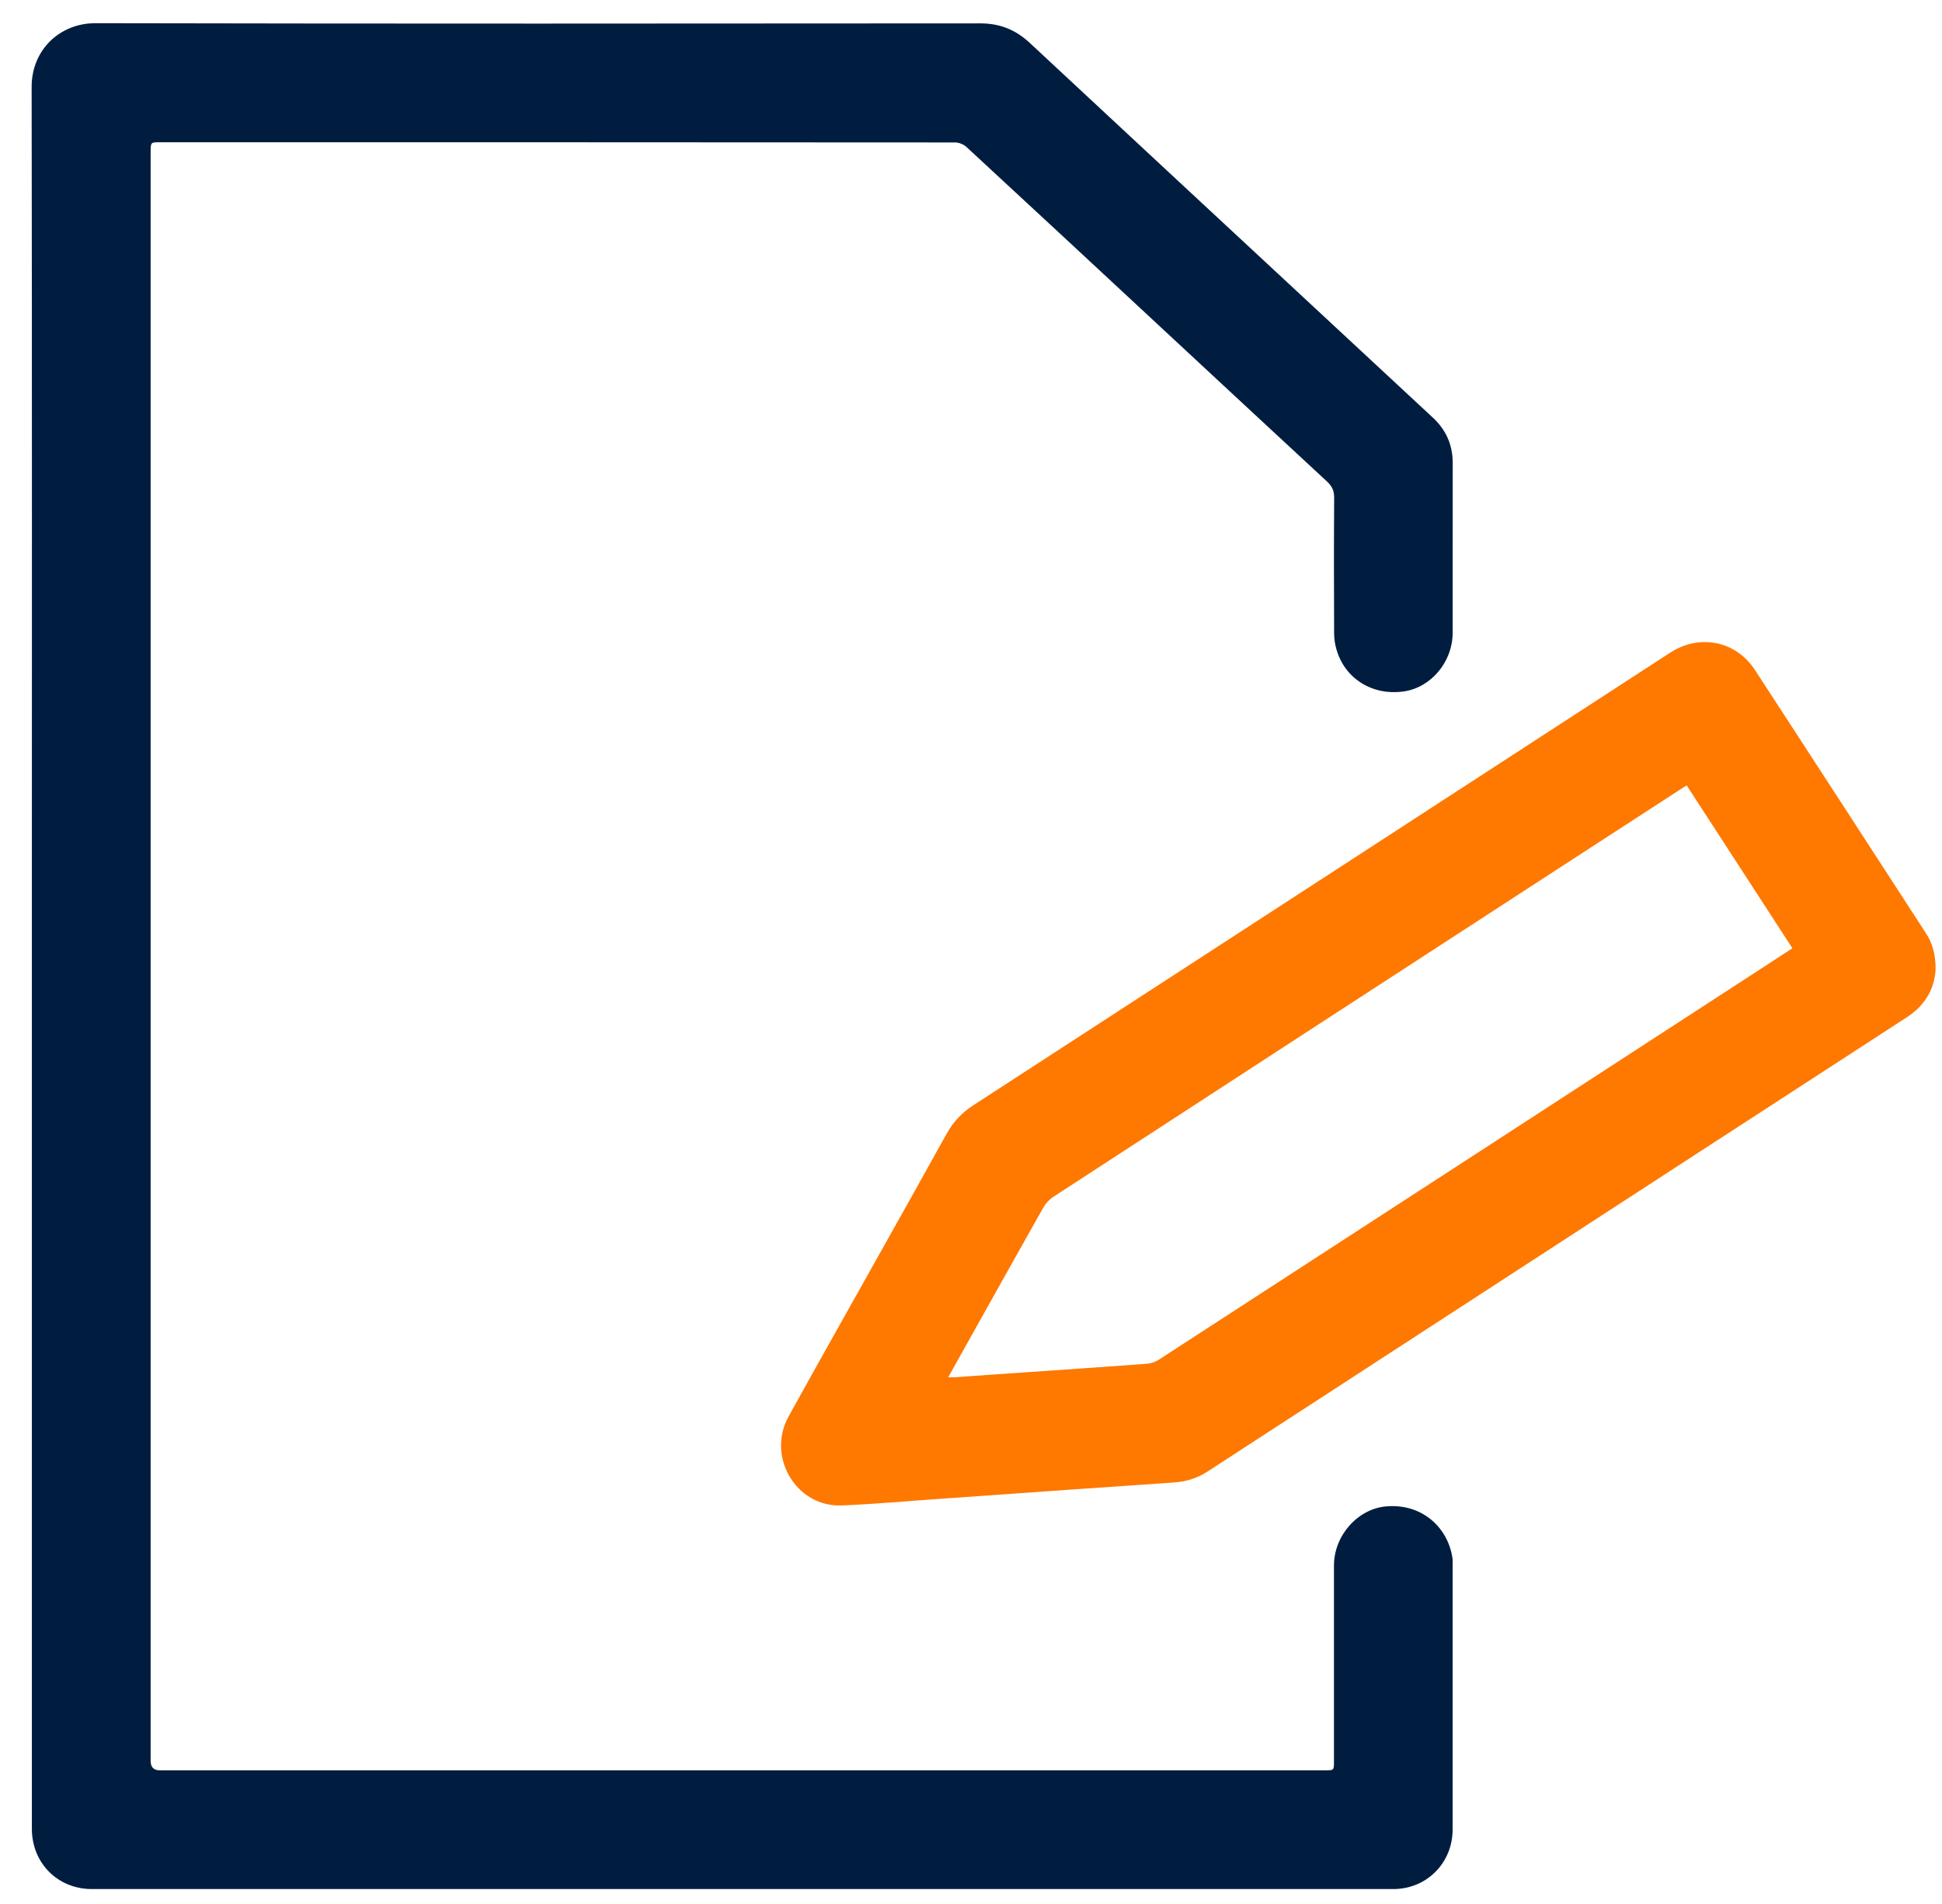 <svg width="51" height="50" viewBox="0 0 51 50" fill="none" xmlns="http://www.w3.org/2000/svg">
<g clip-path="url(#clip0_796_8680)">
<path d="M0.837 25.11C0.837 17.501 0.843 9.891 0.831 2.283C0.829 1.313 1.567 0.607 2.51 0.609C10.256 0.625 18.001 0.62 25.747 0.614C26.261 0.614 26.675 0.783 27.047 1.13C29.391 3.317 31.742 5.496 34.09 7.679C35.271 8.776 36.452 9.872 37.632 10.97C37.976 11.29 38.151 11.685 38.15 12.157C38.148 13.645 38.15 15.132 38.149 16.619C38.149 17.377 37.585 18.053 36.869 18.157C36.048 18.276 35.322 17.829 35.099 17.059C35.059 16.924 35.037 16.78 35.036 16.64C35.031 15.45 35.029 14.26 35.037 13.07C35.039 12.885 34.978 12.764 34.847 12.643C33.393 11.298 31.944 9.949 30.492 8.601C28.789 7.018 27.086 5.435 25.378 3.857C25.305 3.79 25.182 3.741 25.083 3.741C18.116 3.735 11.15 3.736 4.184 3.736C3.956 3.736 3.956 3.736 3.956 4.014C3.956 15.995 3.956 27.978 3.956 39.96C3.956 42.054 3.956 44.148 3.956 46.242C3.956 46.407 4.036 46.49 4.196 46.49C14.398 46.49 24.601 46.49 34.803 46.49C35.032 46.49 35.032 46.49 35.032 46.253C35.032 44.54 35.032 42.826 35.032 41.113C35.032 40.319 35.659 39.626 36.397 39.559C37.344 39.474 38.028 40.113 38.145 40.923C38.153 40.982 38.148 41.042 38.148 41.102C38.148 43.416 38.148 45.73 38.148 48.045C38.148 48.921 37.467 49.608 36.591 49.608C25.198 49.609 13.806 49.609 2.413 49.608C1.515 49.608 0.837 48.925 0.837 48.026C0.837 40.387 0.837 32.748 0.837 25.109V25.11Z" fill="#001D40"/>
<path d="M50.831 25.455C50.81 25.941 50.571 26.392 50.084 26.709C48.13 27.977 46.176 29.246 44.222 30.515C40.051 33.225 35.879 35.934 31.709 38.645C31.437 38.823 31.142 38.91 30.823 38.932C29.892 38.995 28.961 39.059 28.031 39.124C26.922 39.202 25.814 39.281 24.706 39.359C23.841 39.419 22.975 39.498 22.109 39.534C20.912 39.584 20.123 38.259 20.71 37.196C21.527 35.719 22.357 34.251 23.181 32.779C23.741 31.778 24.304 30.779 24.859 29.775C25.031 29.466 25.256 29.222 25.555 29.029C31.657 25.069 37.756 21.105 43.856 17.143C44.633 16.638 45.587 16.826 46.091 17.599C47.59 19.9 49.084 22.204 50.578 24.507C50.748 24.768 50.832 25.055 50.832 25.456L50.831 25.455ZM24.899 36.169C24.976 36.169 25.011 36.171 25.046 36.169C25.574 36.133 26.101 36.096 26.629 36.059C27.79 35.979 28.953 35.9 30.114 35.814C30.225 35.805 30.347 35.764 30.44 35.702C35.77 32.245 41.096 28.785 46.424 25.324C46.637 25.185 46.849 25.046 47.071 24.901C46.14 23.466 45.219 22.048 44.295 20.625C44.227 20.668 44.177 20.699 44.127 20.731C42.87 21.546 41.615 22.361 40.358 23.177C36.127 25.926 31.896 28.673 27.668 31.426C27.559 31.496 27.46 31.604 27.396 31.717C26.668 33.005 25.948 34.297 25.226 35.587C25.122 35.772 25.018 35.958 24.9 36.171L24.899 36.169Z" fill="#FF7800"/>
</g>
<defs>
<clipPath id="clip0_796_8680">
<rect width="50" height="49" fill="white" transform="translate(0.831 0.609)"/>
</clipPath>
</defs>
</svg>
